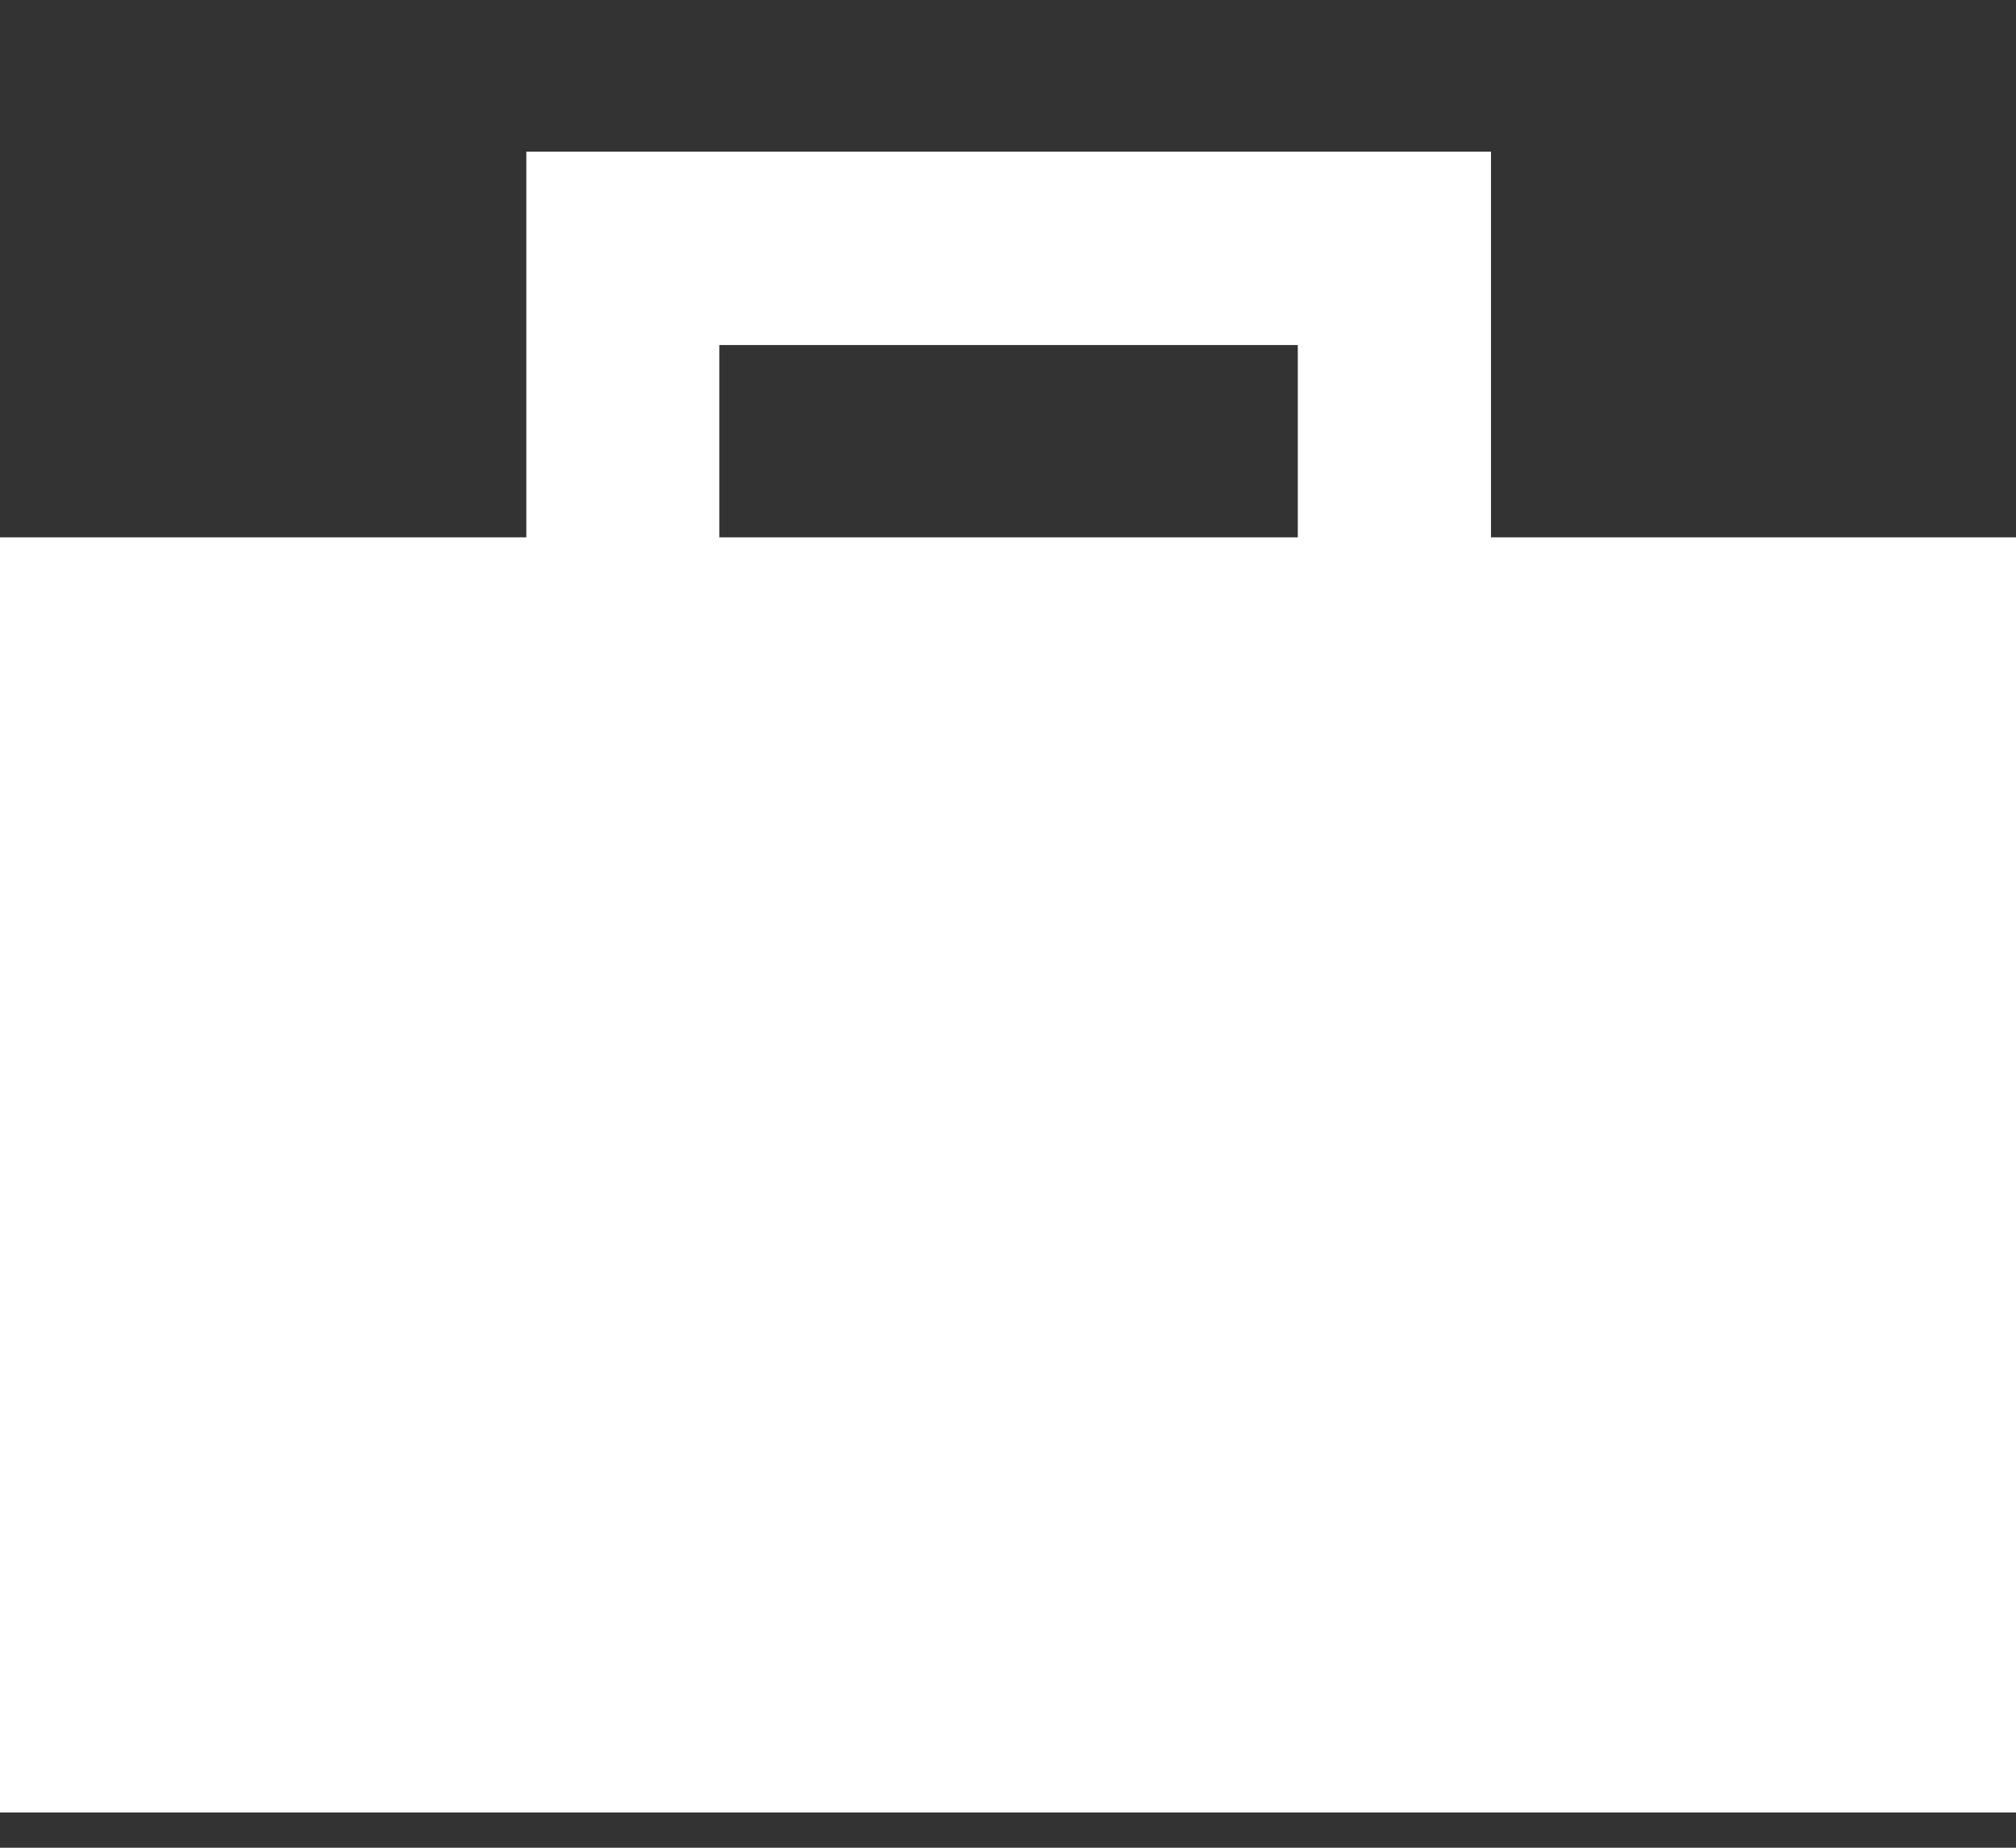 <svg width="12" height="11" viewBox="0 0 12 11" fill="none" xmlns="http://www.w3.org/2000/svg">
<rect x="0" y="0" width="12" height="11" fill="#333333" stroke="none"/>
<path d="M8.875 3.199V0.903H3.133V3.199H0V10.79H12V3.199H8.875ZM4.282 2.054H7.725V3.199H4.282V2.054Z" fill="white"/>
</svg>
